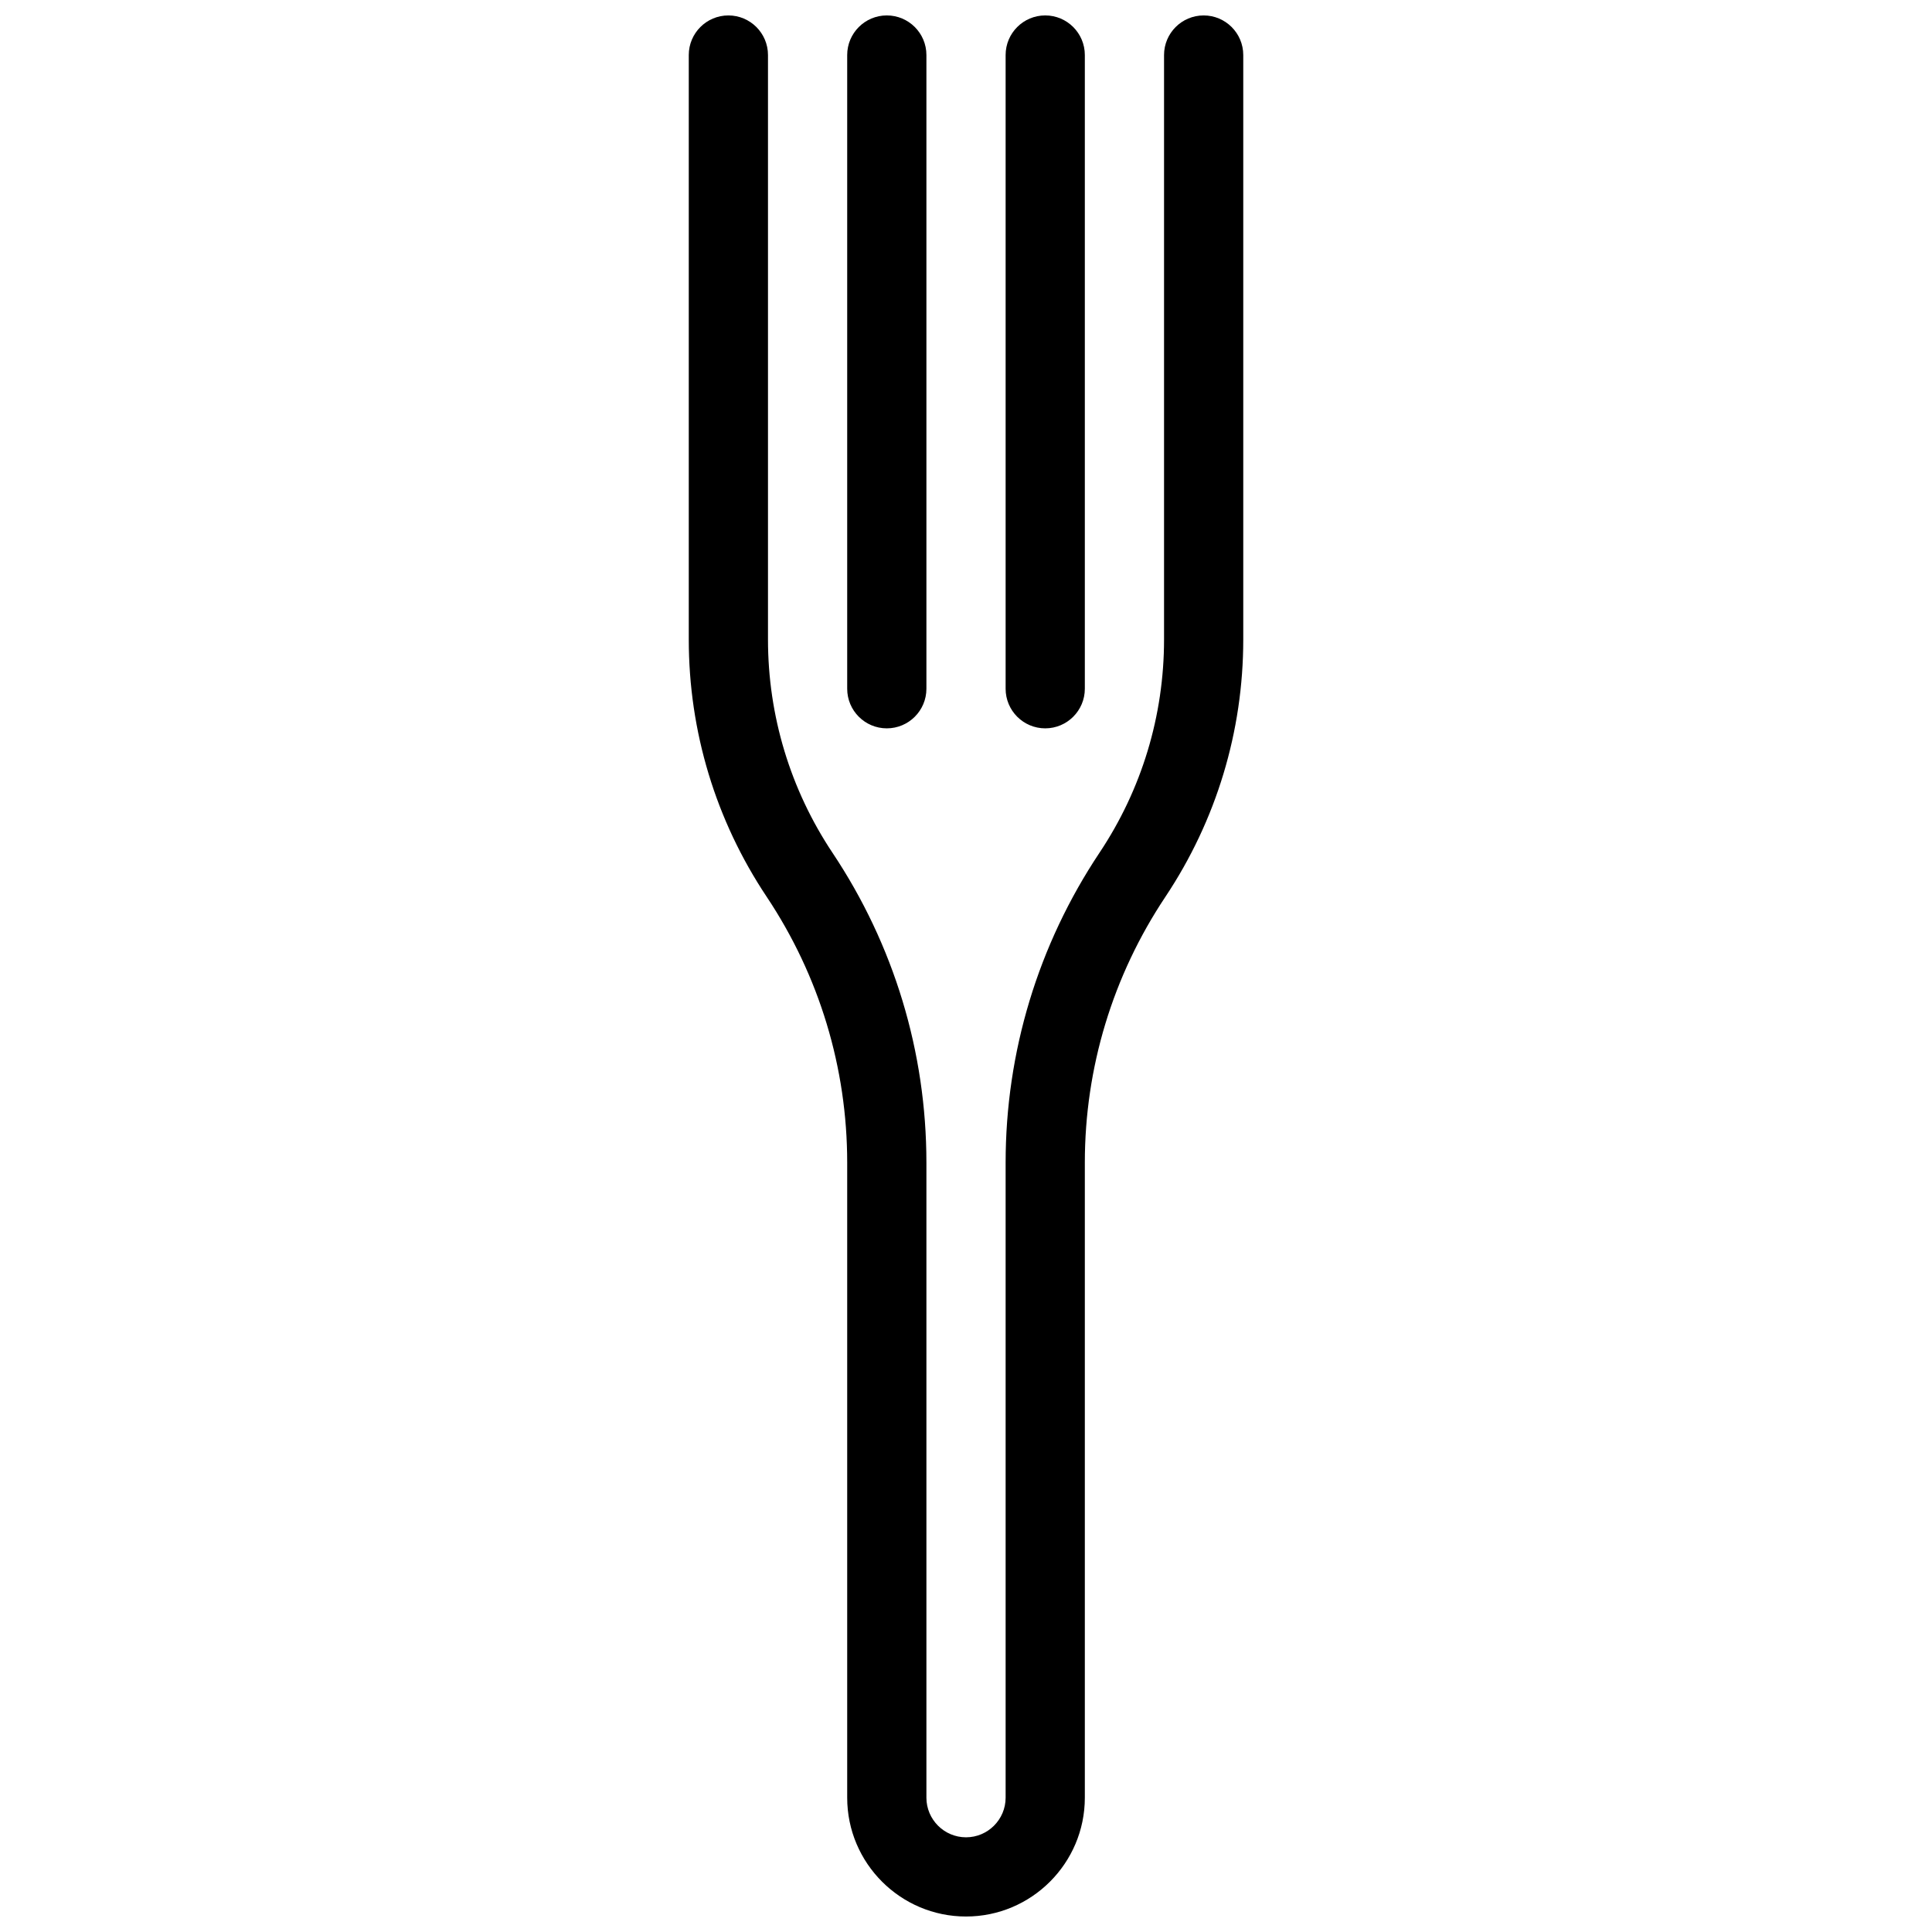 <?xml version="1.0" encoding="UTF-8"?>
<!-- Uploaded to: SVG Repo, www.svgrepo.com, Generator: SVG Repo Mixer Tools -->
<svg width="800px" height="800px" version="1.1" viewBox="144 144 512 512" xmlns="http://www.w3.org/2000/svg">
 <defs>
  <clipPath id="a">
   <path d="m326 148.09h148v503.81h-148z"/>
  </clipPath>
 </defs>
 <g clip-path="url(#a)">
  <path d="m462.98 148.09c-5.793 0-10.496 4.703-10.496 10.496v154.88c0 20.215-5.918 39.758-17.129 56.551-16.246 24.395-24.855 52.797-24.855 82.102v168.29c0 5.773-4.703 10.496-10.496 10.496s-10.496-4.723-10.496-10.496v-168.29c0-29.305-8.605-57.707-24.875-82.102-11.191-16.793-17.109-36.355-17.109-56.551v-154.88c0-5.793-4.703-10.496-10.496-10.496-5.797 0-10.496 4.703-10.496 10.496v154.88c0 24.352 7.137 47.945 20.656 68.203 13.938 20.93 21.328 45.301 21.328 70.449v168.29c0 17.359 14.129 31.488 31.488 31.488s31.488-14.129 31.488-31.488v-168.29c0-25.148 7.391-49.52 21.348-70.449 13.496-20.258 20.637-43.852 20.637-68.203v-154.88c0-5.793-4.703-10.496-10.496-10.496zm-41.984 188.93c5.793 0 10.496-4.703 10.496-10.496v-167.94c0-5.793-4.703-10.496-10.496-10.496-5.793 0-10.496 4.703-10.496 10.496v167.94c0 5.793 4.699 10.496 10.496 10.496zm-41.984 0c5.793 0 10.496-4.703 10.496-10.496v-167.94c0-5.793-4.703-10.496-10.496-10.496-5.793 0-10.496 4.703-10.496 10.496v167.94c0 5.793 4.699 10.496 10.496 10.496z"/>
 </g>
</svg>